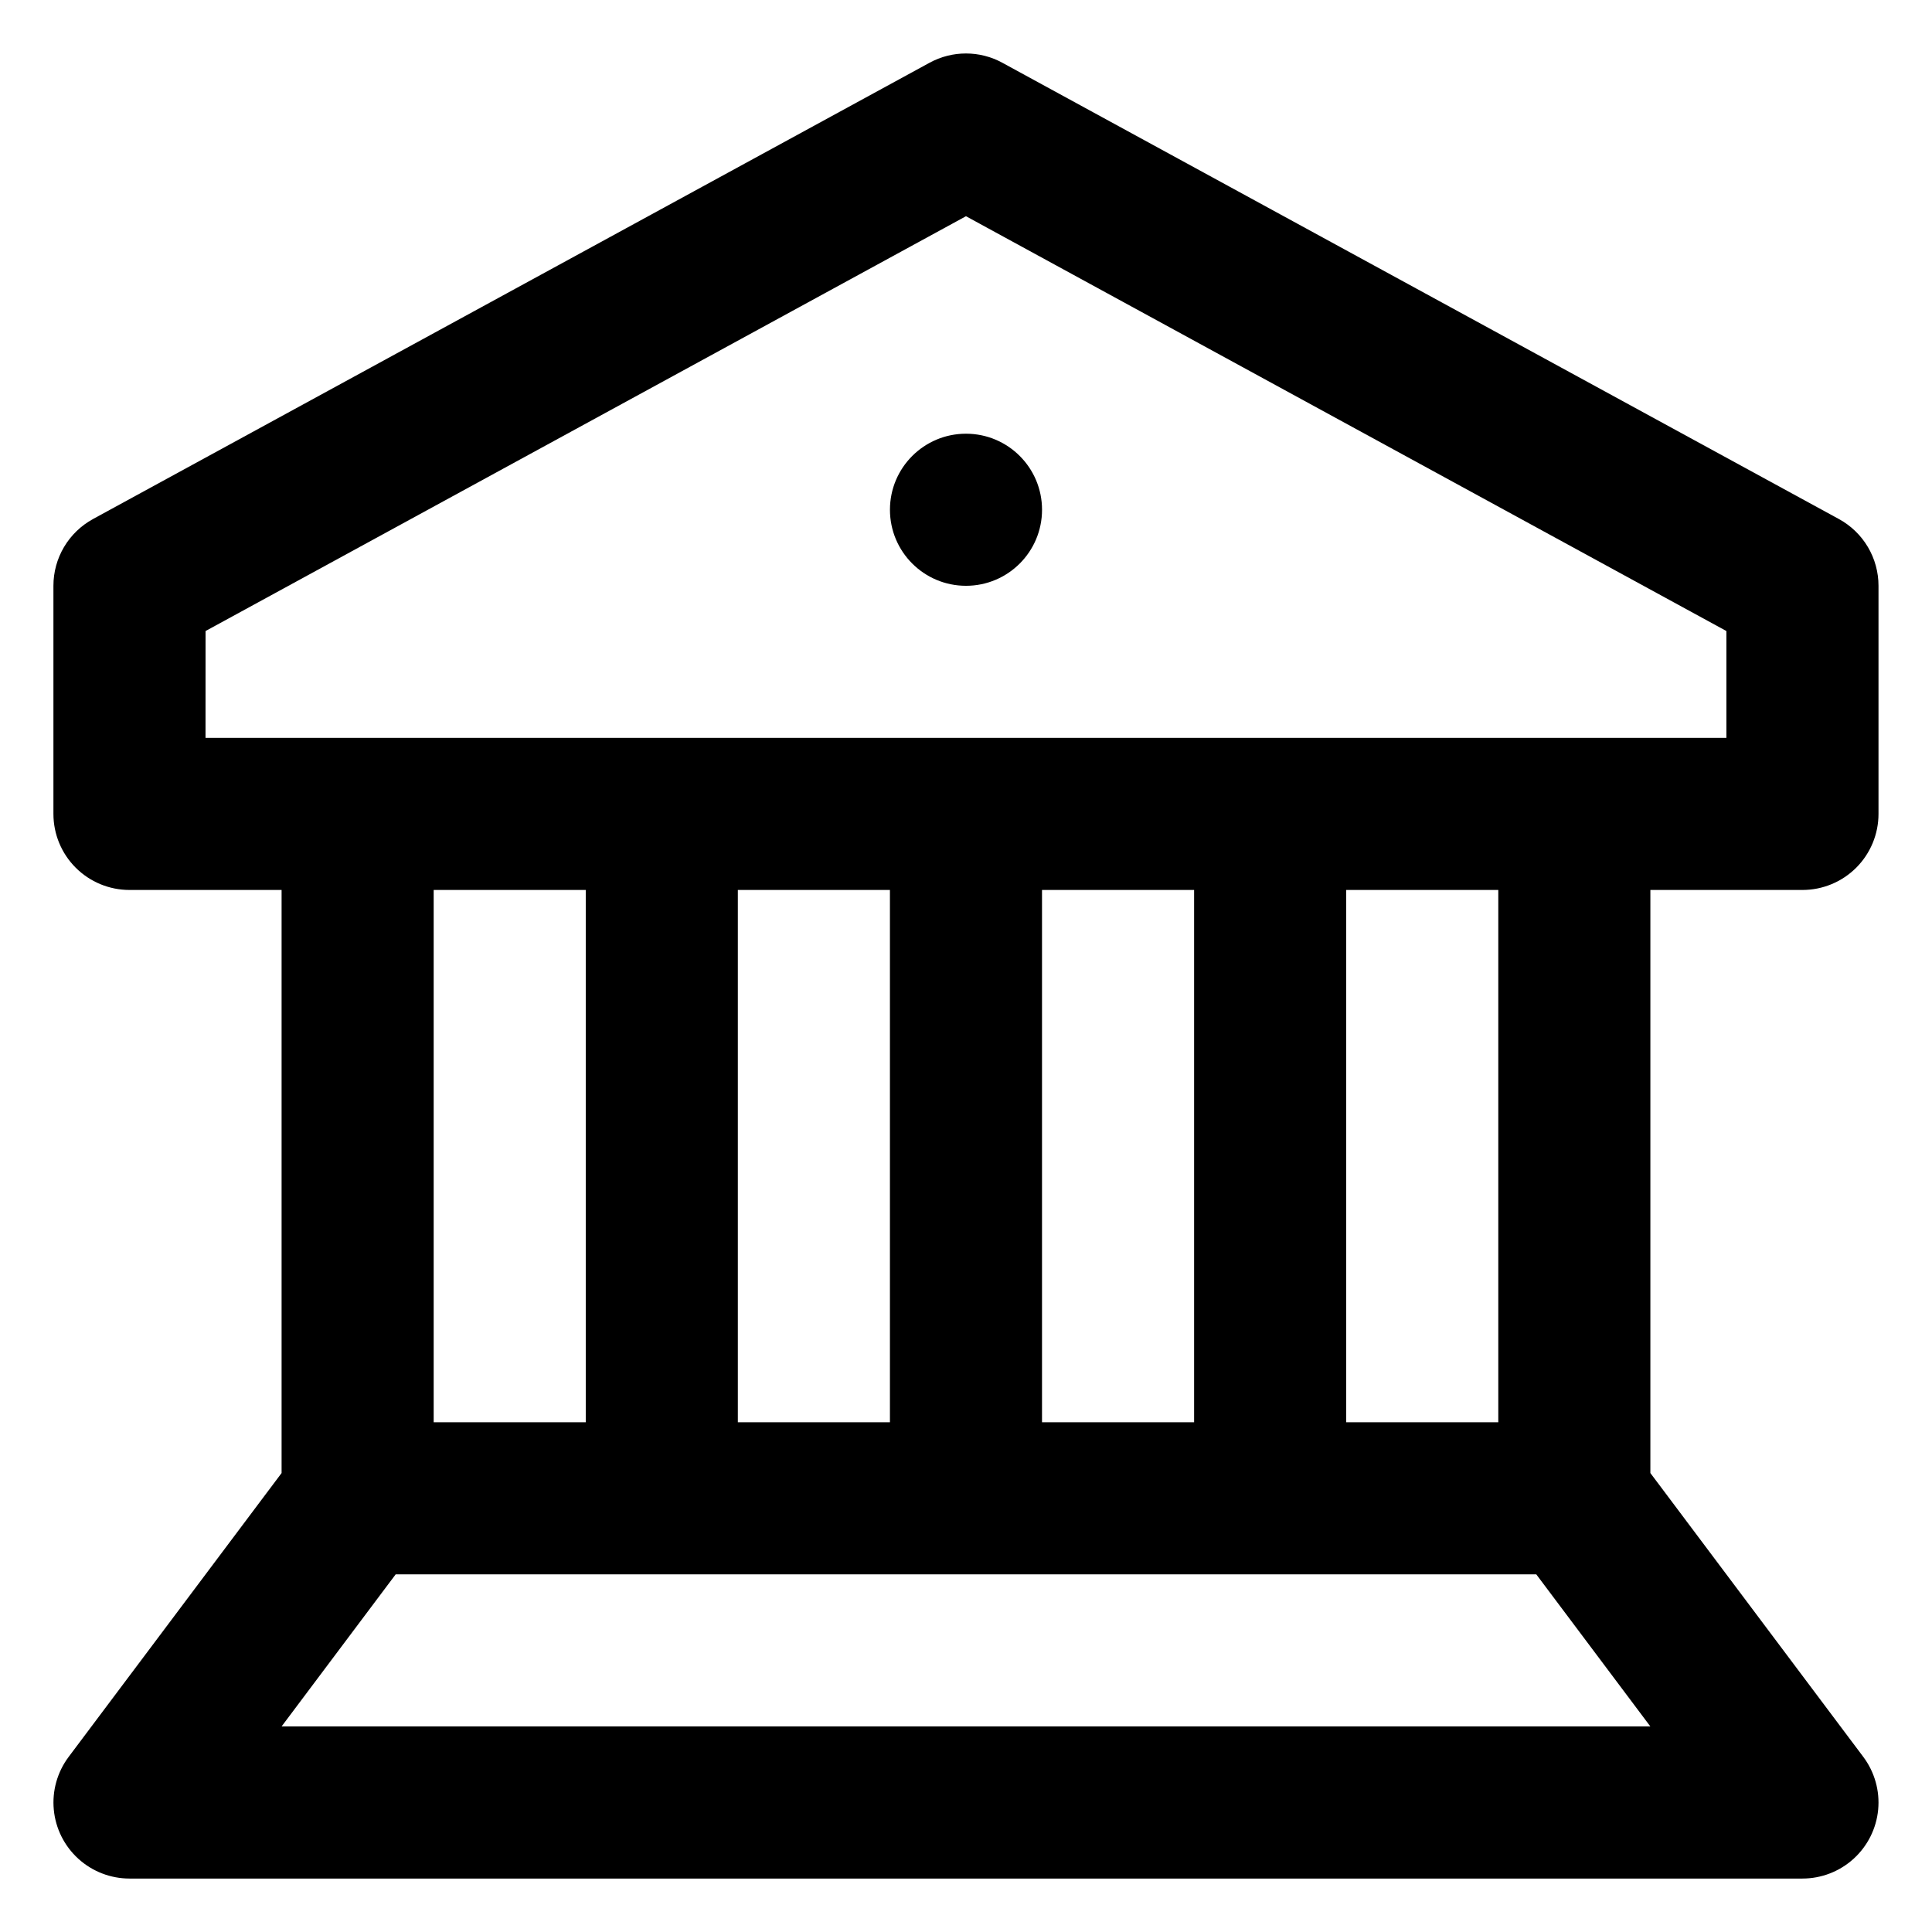 <?xml version="1.0" encoding="UTF-8"?>
<!-- Uploaded to: ICON Repo, www.svgrepo.com, Generator: ICON Repo Mixer Tools -->
<svg fill="#000000" width="800px" height="800px" version="1.1" viewBox="144 144 512 512" xmlns="http://www.w3.org/2000/svg">
 <g>
  <path d="m420.15 279.09c0 11.129-9.023 20.152-20.152 20.152-11.133 0-20.152-9.023-20.152-20.152 0-11.133 9.02-20.152 20.152-20.152 11.129 0 20.152 9.02 20.152 20.152"/>
  <path d="m178.32 379.85h40.305v154.52l-56.43 75.219c-3.008 4.012-4.414 9.004-3.938 13.996 0.473 4.992 2.789 9.629 6.5 13.004 3.711 3.375 8.547 5.246 13.562 5.246h443.35c5.016 0 9.848-1.871 13.559-5.246s6.027-8.012 6.504-13.004c0.473-4.992-0.934-9.984-3.941-13.996l-56.426-75.219v-154.52h40.305c5.344 0 10.469-2.125 14.25-5.902 3.777-3.781 5.902-8.906 5.902-14.25v-60.457c0-3.617-0.973-7.168-2.816-10.281-1.844-3.109-4.492-5.668-7.664-7.402l-221.68-120.91v-0.004c-6.027-3.297-13.32-3.297-19.348 0l-221.68 120.91v0.004c-3.172 1.734-5.82 4.293-7.664 7.402-1.844 3.113-2.816 6.664-2.812 10.281v60.457c0 5.344 2.121 10.469 5.902 14.25 3.777 3.777 8.902 5.902 14.25 5.902zm282.13 141.07h-40.305v-141.07h40.305zm-80.609 0h-40.305v-141.07h40.305zm-80.609 0h-40.305v-141.07h40.305zm-80.609 80.609 30.23-40.305h302.28l30.23 40.305zm322.44-80.609h-40.305v-141.07h40.305zm-342.59-209.69 201.52-109.93 201.52 109.93v28.316h-403.05z"/>
 </g>
</svg>